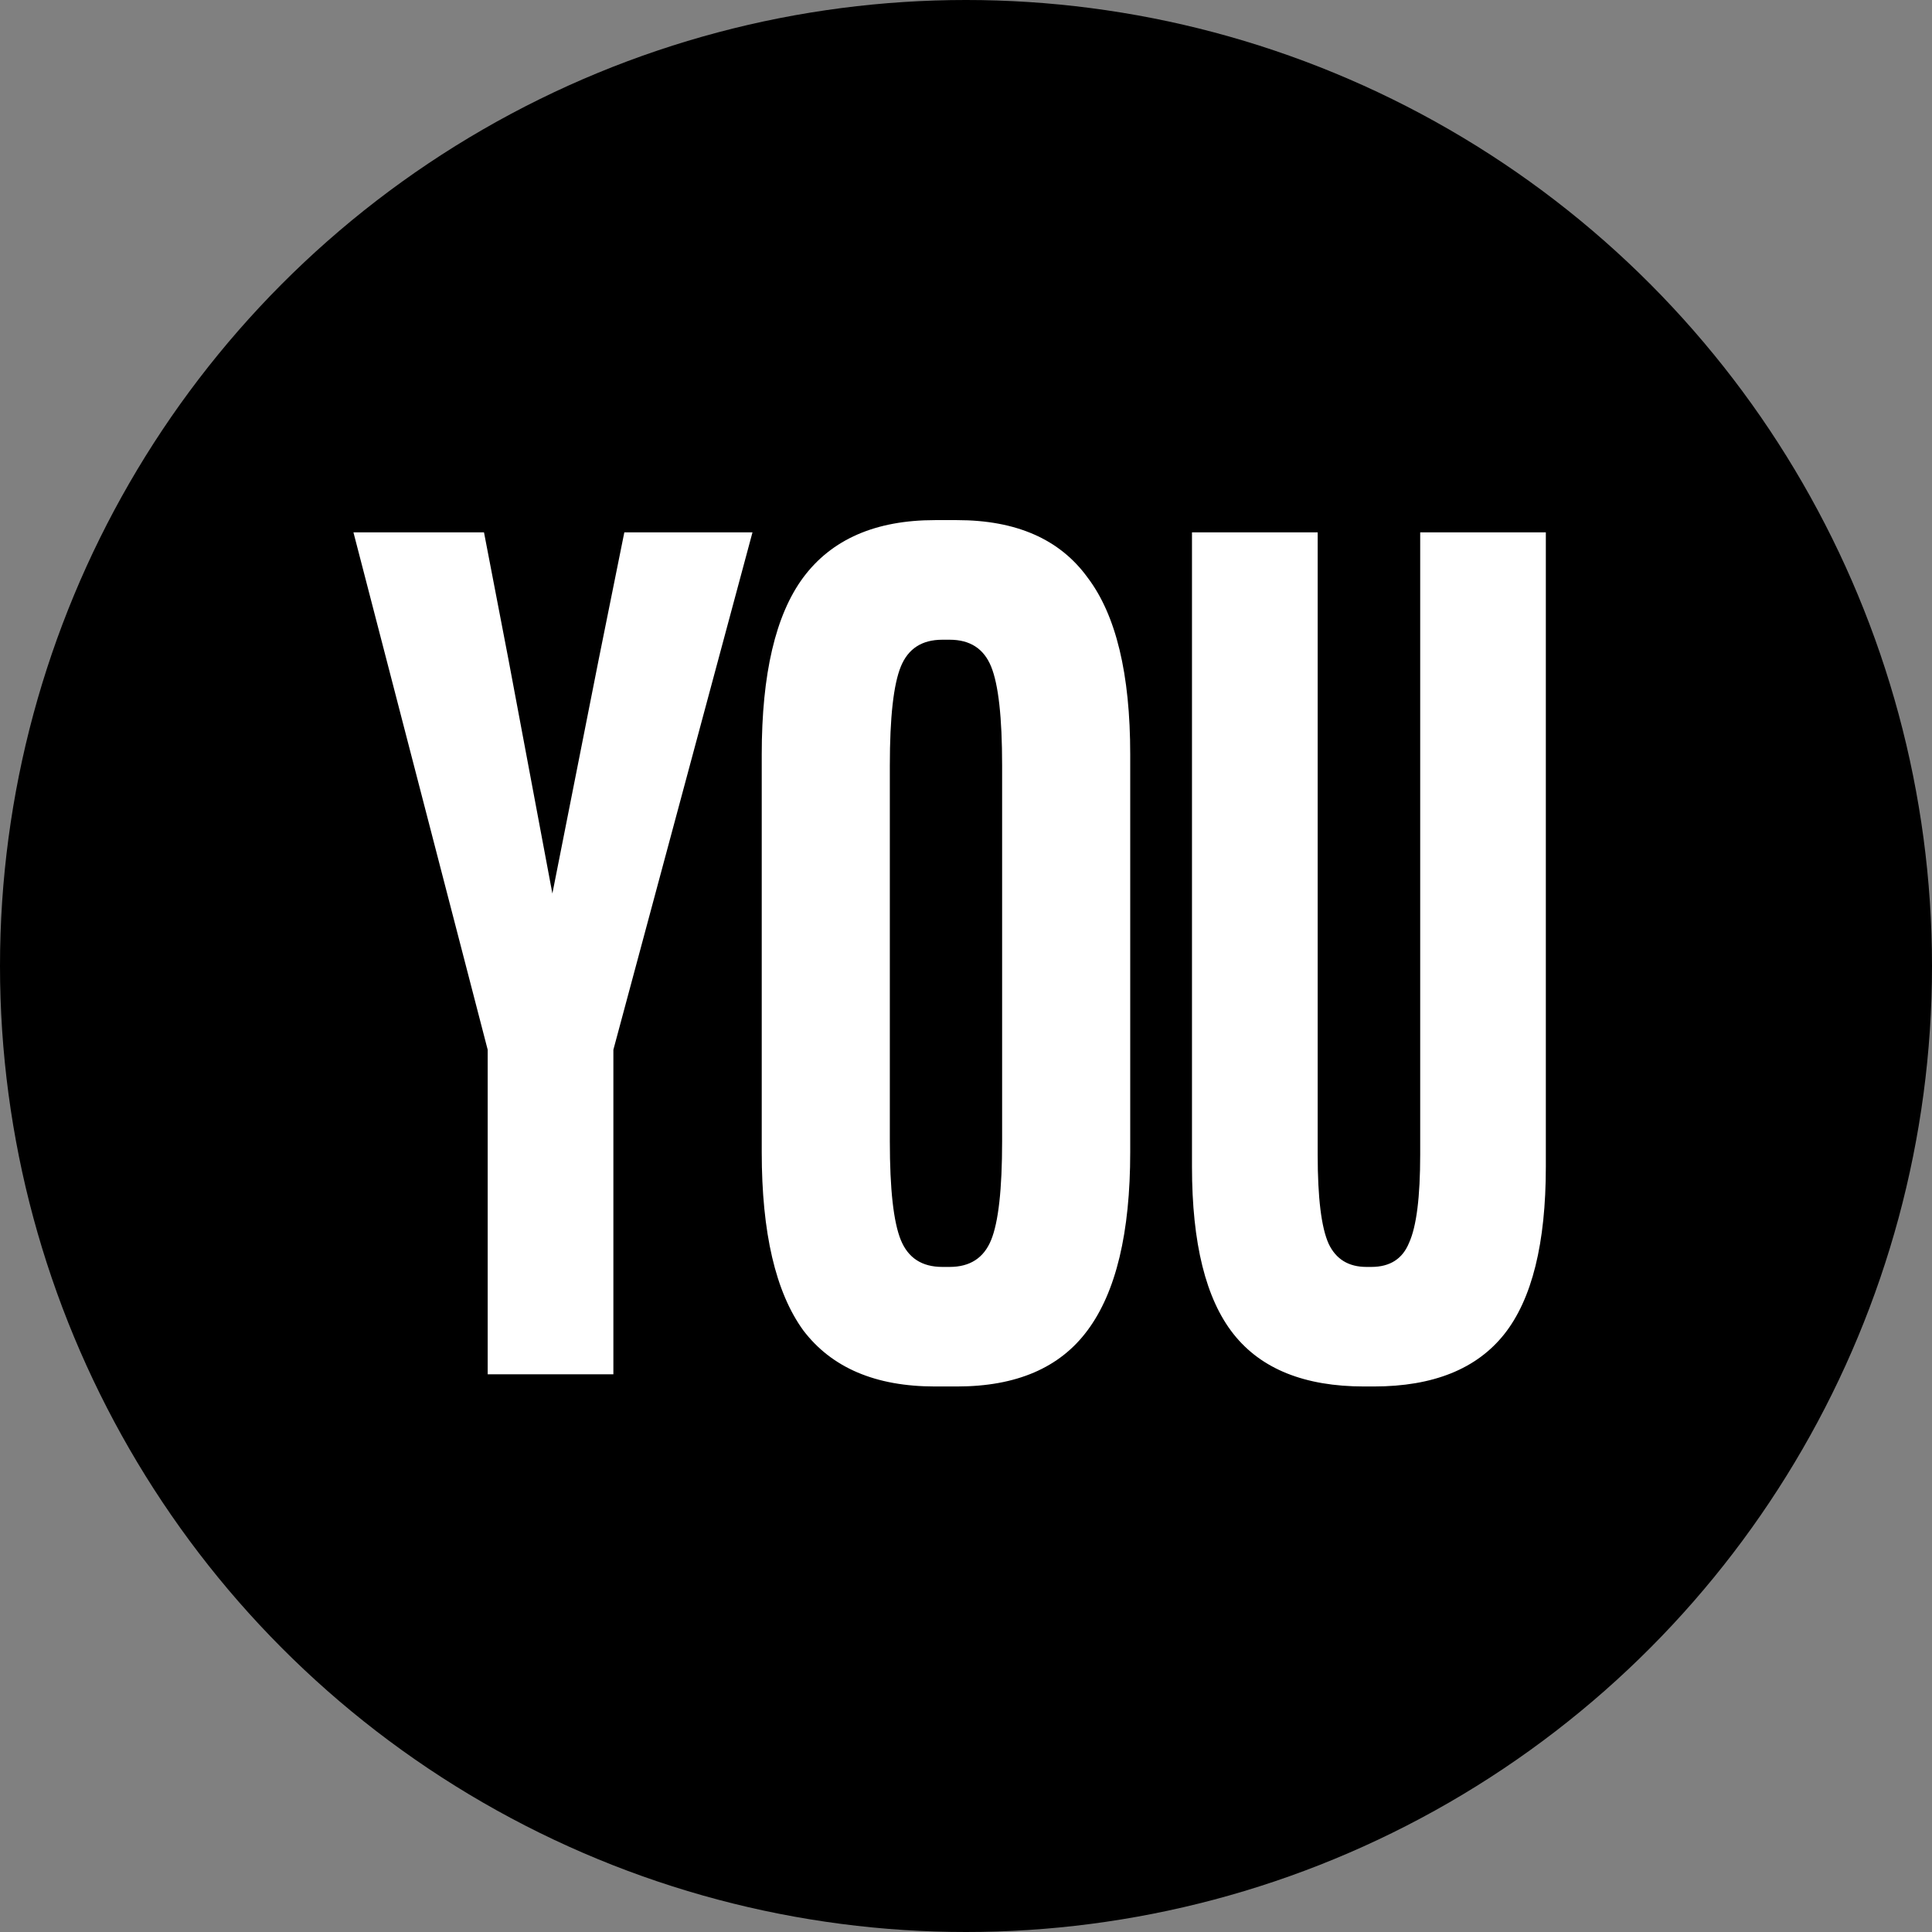 <?xml version="1.0" encoding="UTF-8"?> <svg xmlns="http://www.w3.org/2000/svg" width="33" height="33" viewBox="0 0 33 33" fill="none"><rect x="0" y="0" width="33" height="33" fill="#808080" stroke="none"/><circle cx="16.5" cy="16.5" r="16.5" fill="black"></circle><path d="M10.477 17.93V23.474H8.33V17.93L6.037 9.093H8.267L8.684 11.26L9.435 15.262L10.227 11.26L10.664 9.093H12.853L10.477 17.93ZM13.011 12.886C13.011 11.51 13.247 10.503 13.72 9.864C14.206 9.211 14.956 8.884 15.97 8.884H16.346C17.36 8.884 18.103 9.211 18.576 9.864C19.062 10.503 19.305 11.51 19.305 12.886V19.68C19.305 21.056 19.062 22.07 18.576 22.723C18.103 23.363 17.36 23.682 16.346 23.682H15.97C14.956 23.682 14.206 23.363 13.72 22.723C13.247 22.07 13.011 21.056 13.011 19.68V12.886ZM17.117 13.073C17.117 12.254 17.054 11.691 16.929 11.385C16.804 11.079 16.568 10.927 16.221 10.927H16.096C15.748 10.927 15.512 11.079 15.387 11.385C15.262 11.691 15.199 12.254 15.199 13.073V19.493C15.199 20.313 15.262 20.875 15.387 21.181C15.512 21.487 15.748 21.64 16.096 21.64H16.221C16.568 21.64 16.804 21.487 16.929 21.181C17.054 20.875 17.117 20.313 17.117 19.493V13.073ZM24.258 9.093H26.404V19.93C26.404 21.237 26.168 22.188 25.696 22.786C25.223 23.383 24.48 23.682 23.465 23.682H23.299C22.285 23.682 21.541 23.383 21.069 22.786C20.596 22.188 20.36 21.237 20.36 19.93V9.093H22.507V19.722C22.507 20.459 22.569 20.966 22.694 21.244C22.819 21.508 23.035 21.64 23.34 21.64H23.424C23.743 21.64 23.959 21.501 24.07 21.223C24.195 20.945 24.258 20.445 24.258 19.722V9.093Z" fill="white"></path></svg> 